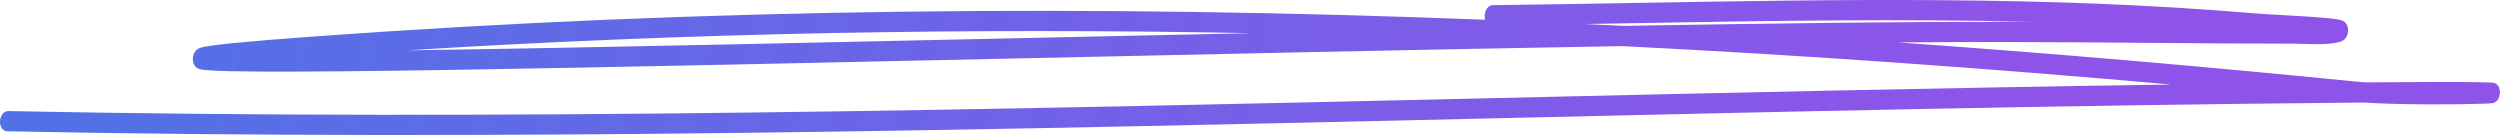 <?xml version="1.0" encoding="UTF-8"?> <svg xmlns="http://www.w3.org/2000/svg" width="1043" height="57" viewBox="0 0 1043 57" fill="none"> <path fill-rule="evenodd" clip-rule="evenodd" d="M976.294 17.451C975.761 17.615 975.098 17.757 974.341 17.887C970.189 18.605 965.904 18.46 961.923 18.326C960.423 18.276 958.966 18.227 957.576 18.226C937.232 18.211 916.897 18.047 896.572 17.882L895.955 17.877C875.833 17.714 855.72 17.55 835.602 17.53C822.406 17.517 807.725 17.578 791.808 17.703C855.412 22.174 919.04 27.672 982.773 34.023C984.003 34.146 985.36 34.256 986.819 34.355C1011.5 34.161 1026.1 34.178 1033.62 34.286C1035.73 34.317 1037.3 34.355 1038.39 34.399C1038.92 34.421 1039.36 34.445 1039.7 34.472C1039.86 34.485 1040.02 34.502 1040.17 34.522L1040.18 34.523C1040.27 34.536 1040.57 34.576 1040.87 34.694C1040.97 34.73 1041.16 34.809 1041.38 34.957L1041.39 34.961C1041.53 35.05 1042.15 35.46 1042.59 36.431C1042.79 36.952 1043.01 38.211 1043 38.929C1042.91 39.626 1042.53 40.805 1042.28 41.277C1041.77 42.143 1041.16 42.516 1041.02 42.601L1041.02 42.604C1040.64 42.839 1040.3 42.925 1040.25 42.941C1040.18 42.96 1040.11 42.976 1040.05 42.988C1040.01 42.997 1039.97 43.005 1039.94 43.011C1039.66 43.06 1039.31 43.093 1038.98 43.118C1038.27 43.173 1037.21 43.224 1035.89 43.272C1026.34 43.613 1001.31 43.792 986.29 42.793C983.217 42.817 979.988 42.844 976.597 42.875C858.918 43.947 741.102 46.653 623.262 49.361C416.352 54.114 209.368 58.87 2.914 54.776C1.176 54.742 -0.123 52.825 0.012 50.496C0.147 48.166 1.666 46.306 3.403 46.34C209.774 50.432 416.559 45.681 623.387 40.928C717.548 38.764 811.718 36.6 905.862 35.271C829.429 28.495 753.109 23.049 676.758 19.235C596.063 20.613 503.888 22.629 416.633 24.538C378.694 25.367 341.685 26.177 306.954 26.905C218.837 28.752 145.362 30.073 108.624 29.863C99.448 29.811 92.512 29.663 88.203 29.399C86.111 29.271 84.444 29.107 83.45 28.861C83.199 28.799 82.85 28.699 82.504 28.524C82.337 28.44 82.043 28.276 81.733 27.984C81.479 27.744 80.808 27.042 80.55 25.691C80.23 24.022 80.74 22.576 81.255 21.749C81.684 21.06 82.157 20.697 82.357 20.553C82.794 20.238 83.228 20.071 83.46 19.988C84.445 19.635 86.143 19.327 88.326 19.02C90.602 18.699 93.658 18.347 97.523 17.962C105.257 17.192 116.314 16.281 131.027 15.212C295.148 3.294 457.571 1.925 619.661 8.236C619.484 7.685 619.397 7.065 619.424 6.41C619.517 4.08 621.004 2.174 622.745 2.153C642.504 1.916 662.264 1.573 682.023 1.231C768.217 -0.266 854.378 -1.761 940.289 5.545C943.298 5.801 947.784 6.052 952.629 6.323C957.068 6.571 961.807 6.835 965.989 7.137C970.227 7.442 973.974 7.79 975.946 8.22C976.411 8.322 977.001 8.472 977.505 8.728L977.513 8.731C977.688 8.82 978.329 9.144 978.853 9.934C979.165 10.403 979.606 11.301 979.617 12.61C979.629 13.974 979.168 15.024 978.769 15.643C978.147 16.606 977.386 16.994 977.198 17.09L977.185 17.097C976.87 17.259 976.554 17.37 976.294 17.451ZM661.179 10.019C666.531 10.27 671.881 10.529 677.232 10.796C739.505 9.734 794.942 9.052 836.003 9.093C839.897 9.097 843.79 9.106 847.683 9.12C792.502 7.745 737.216 8.705 681.802 9.666C674.93 9.785 668.056 9.904 661.179 10.019ZM521.875 13.83C405.059 11.581 287.942 13.613 170.013 20.997C207.416 20.483 254.715 19.57 307.251 18.469C341.964 17.741 378.959 16.932 416.888 16.103C451.448 15.347 486.784 14.574 521.875 13.83ZM84.698 28.142C84.698 28.142 84.707 28.138 84.725 28.131C84.708 28.139 84.698 28.142 84.698 28.142Z" fill="url(#paint0_linear_787_5673)"></path> <defs> <linearGradient id="paint0_linear_787_5673" x1="-111.438" y1="28.563" x2="801.946" y2="212.481" gradientUnits="userSpaceOnUse"> <stop stop-color="#4776E6"></stop> <stop offset="1" stop-color="#8E54E9"></stop> </linearGradient> </defs> </svg> 